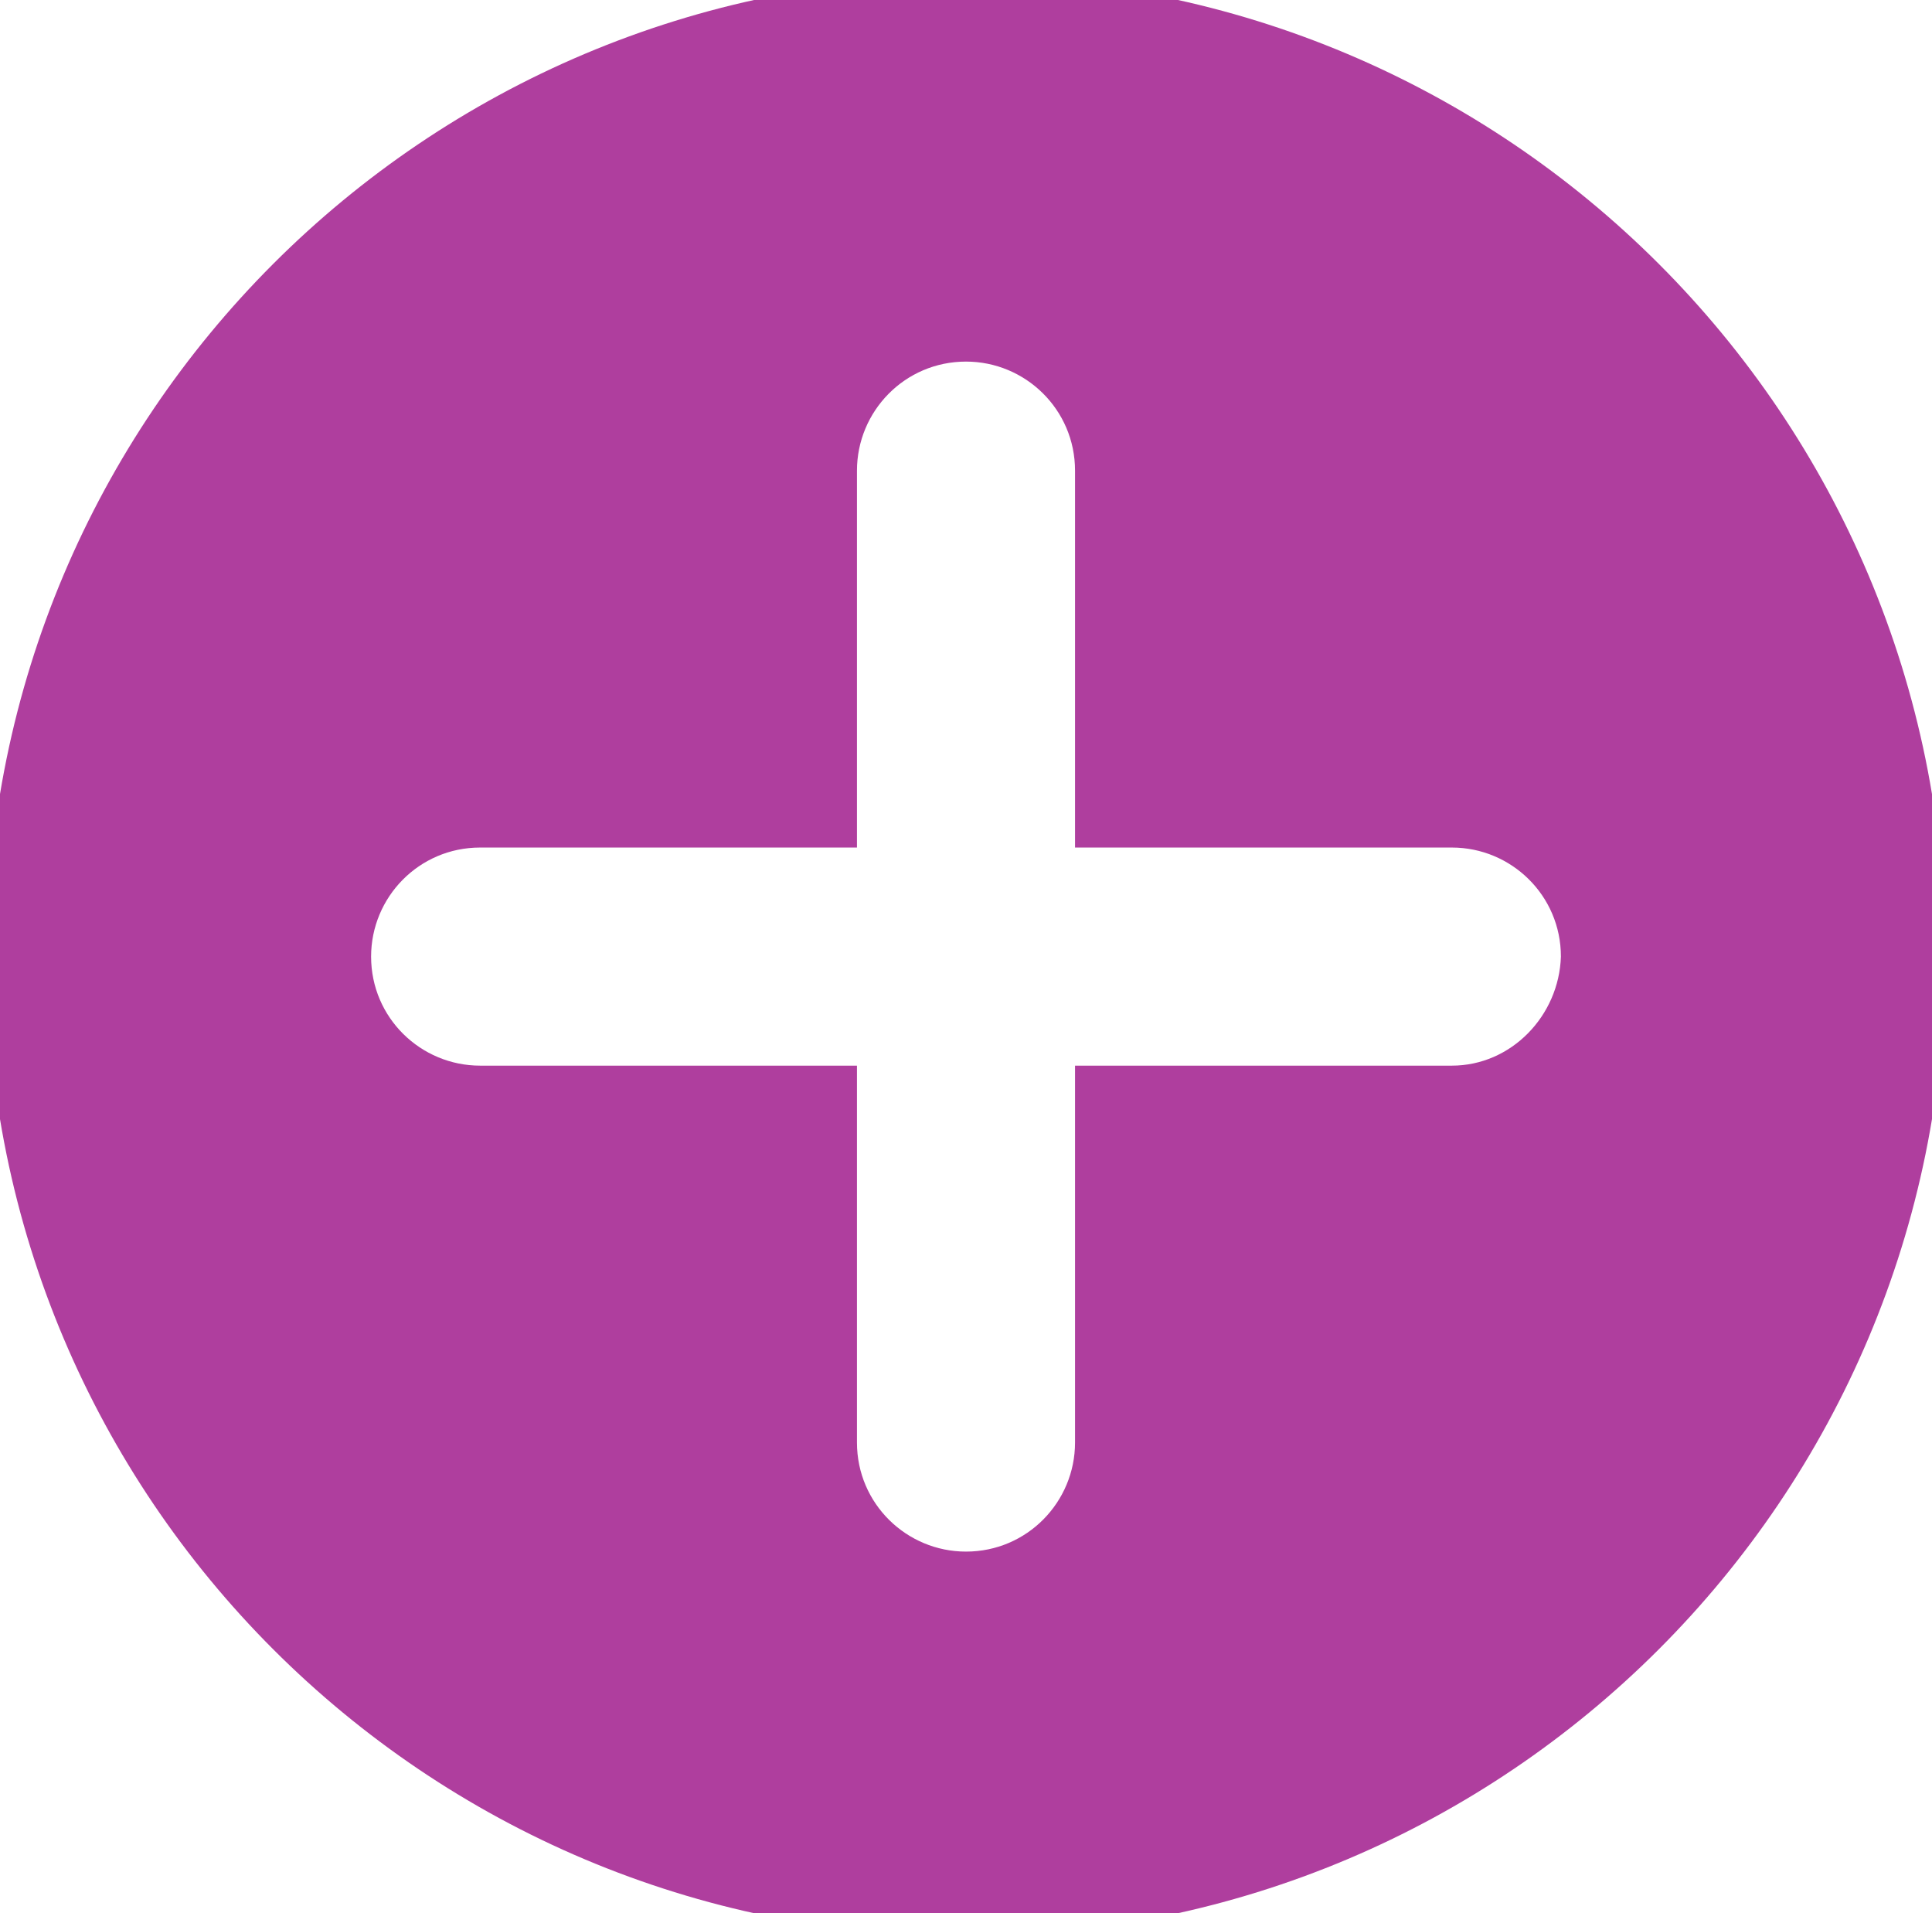 <?xml version="1.0" encoding="utf-8"?>
<!-- Generator: Adobe Illustrator 27.3.1, SVG Export Plug-In . SVG Version: 6.00 Build 0)  -->
<svg version="1.1" id="Layer_1" xmlns="http://www.w3.org/2000/svg" xmlns:xlink="http://www.w3.org/1999/xlink" x="0px" y="0px"
	 viewBox="0 0 101 100" style="enable-background:new 0 0 101 100;" xml:space="preserve">
<style type="text/css">
	.st0{fill:#AF3E9E;}
	.st1{fill:#FFB300;}
	.st2{fill:#00B14A;}
	.st3{fill:#FFFFFF;}
	.st4{fill:#FF0935;}
	.st5{fill:#00ABE6;}
	.st6{fill:#757575;}
	.st7{fill:none;stroke:#000000;stroke-width:3;stroke-miterlimit:10;}
	.st8{fill:none;stroke:#FFB300;stroke-width:6;stroke-linejoin:round;stroke-miterlimit:10;}
	.st9{fill:none;stroke:#FFB300;stroke-width:6;stroke-miterlimit:10;}
	.st10{fill:none;stroke:#FFB300;stroke-width:9.134;stroke-miterlimit:10;}
	.st11{fill:none;stroke:#FFB300;stroke-width:6.236;stroke-miterlimit:10;}
	.st12{fill:#A6A8AA;}
	.st13{fill:#FD859B;}
	.st14{fill:none;stroke:#FFB300;stroke-miterlimit:10;}
</style>
<g>
	<g>
		<path class="st0" d="M50.5-1.2C22.2-1.2-0.7,21.7-0.7,50s22.9,51.2,51.2,51.2s51.2-22.9,51.2-51.2S78.8-1.2,50.5-1.2z M75.9,55.7
			H56.2v19.7c0,3.1-2.5,5.7-5.7,5.7c-3.1,0-5.7-2.5-5.7-5.7V55.7H25.1c-3.1,0-5.7-2.5-5.7-5.7c0-3.1,2.5-5.7,5.7-5.7h19.7V24.6
			c0-3.1,2.5-5.7,5.7-5.7c3.1,0,5.7,2.5,5.7,5.7v19.7h19.7c3.1,0,5.7,2.5,5.7,5.7C81.5,53.1,79,55.7,75.9,55.7z"/>
	</g>
</g>
</svg>

